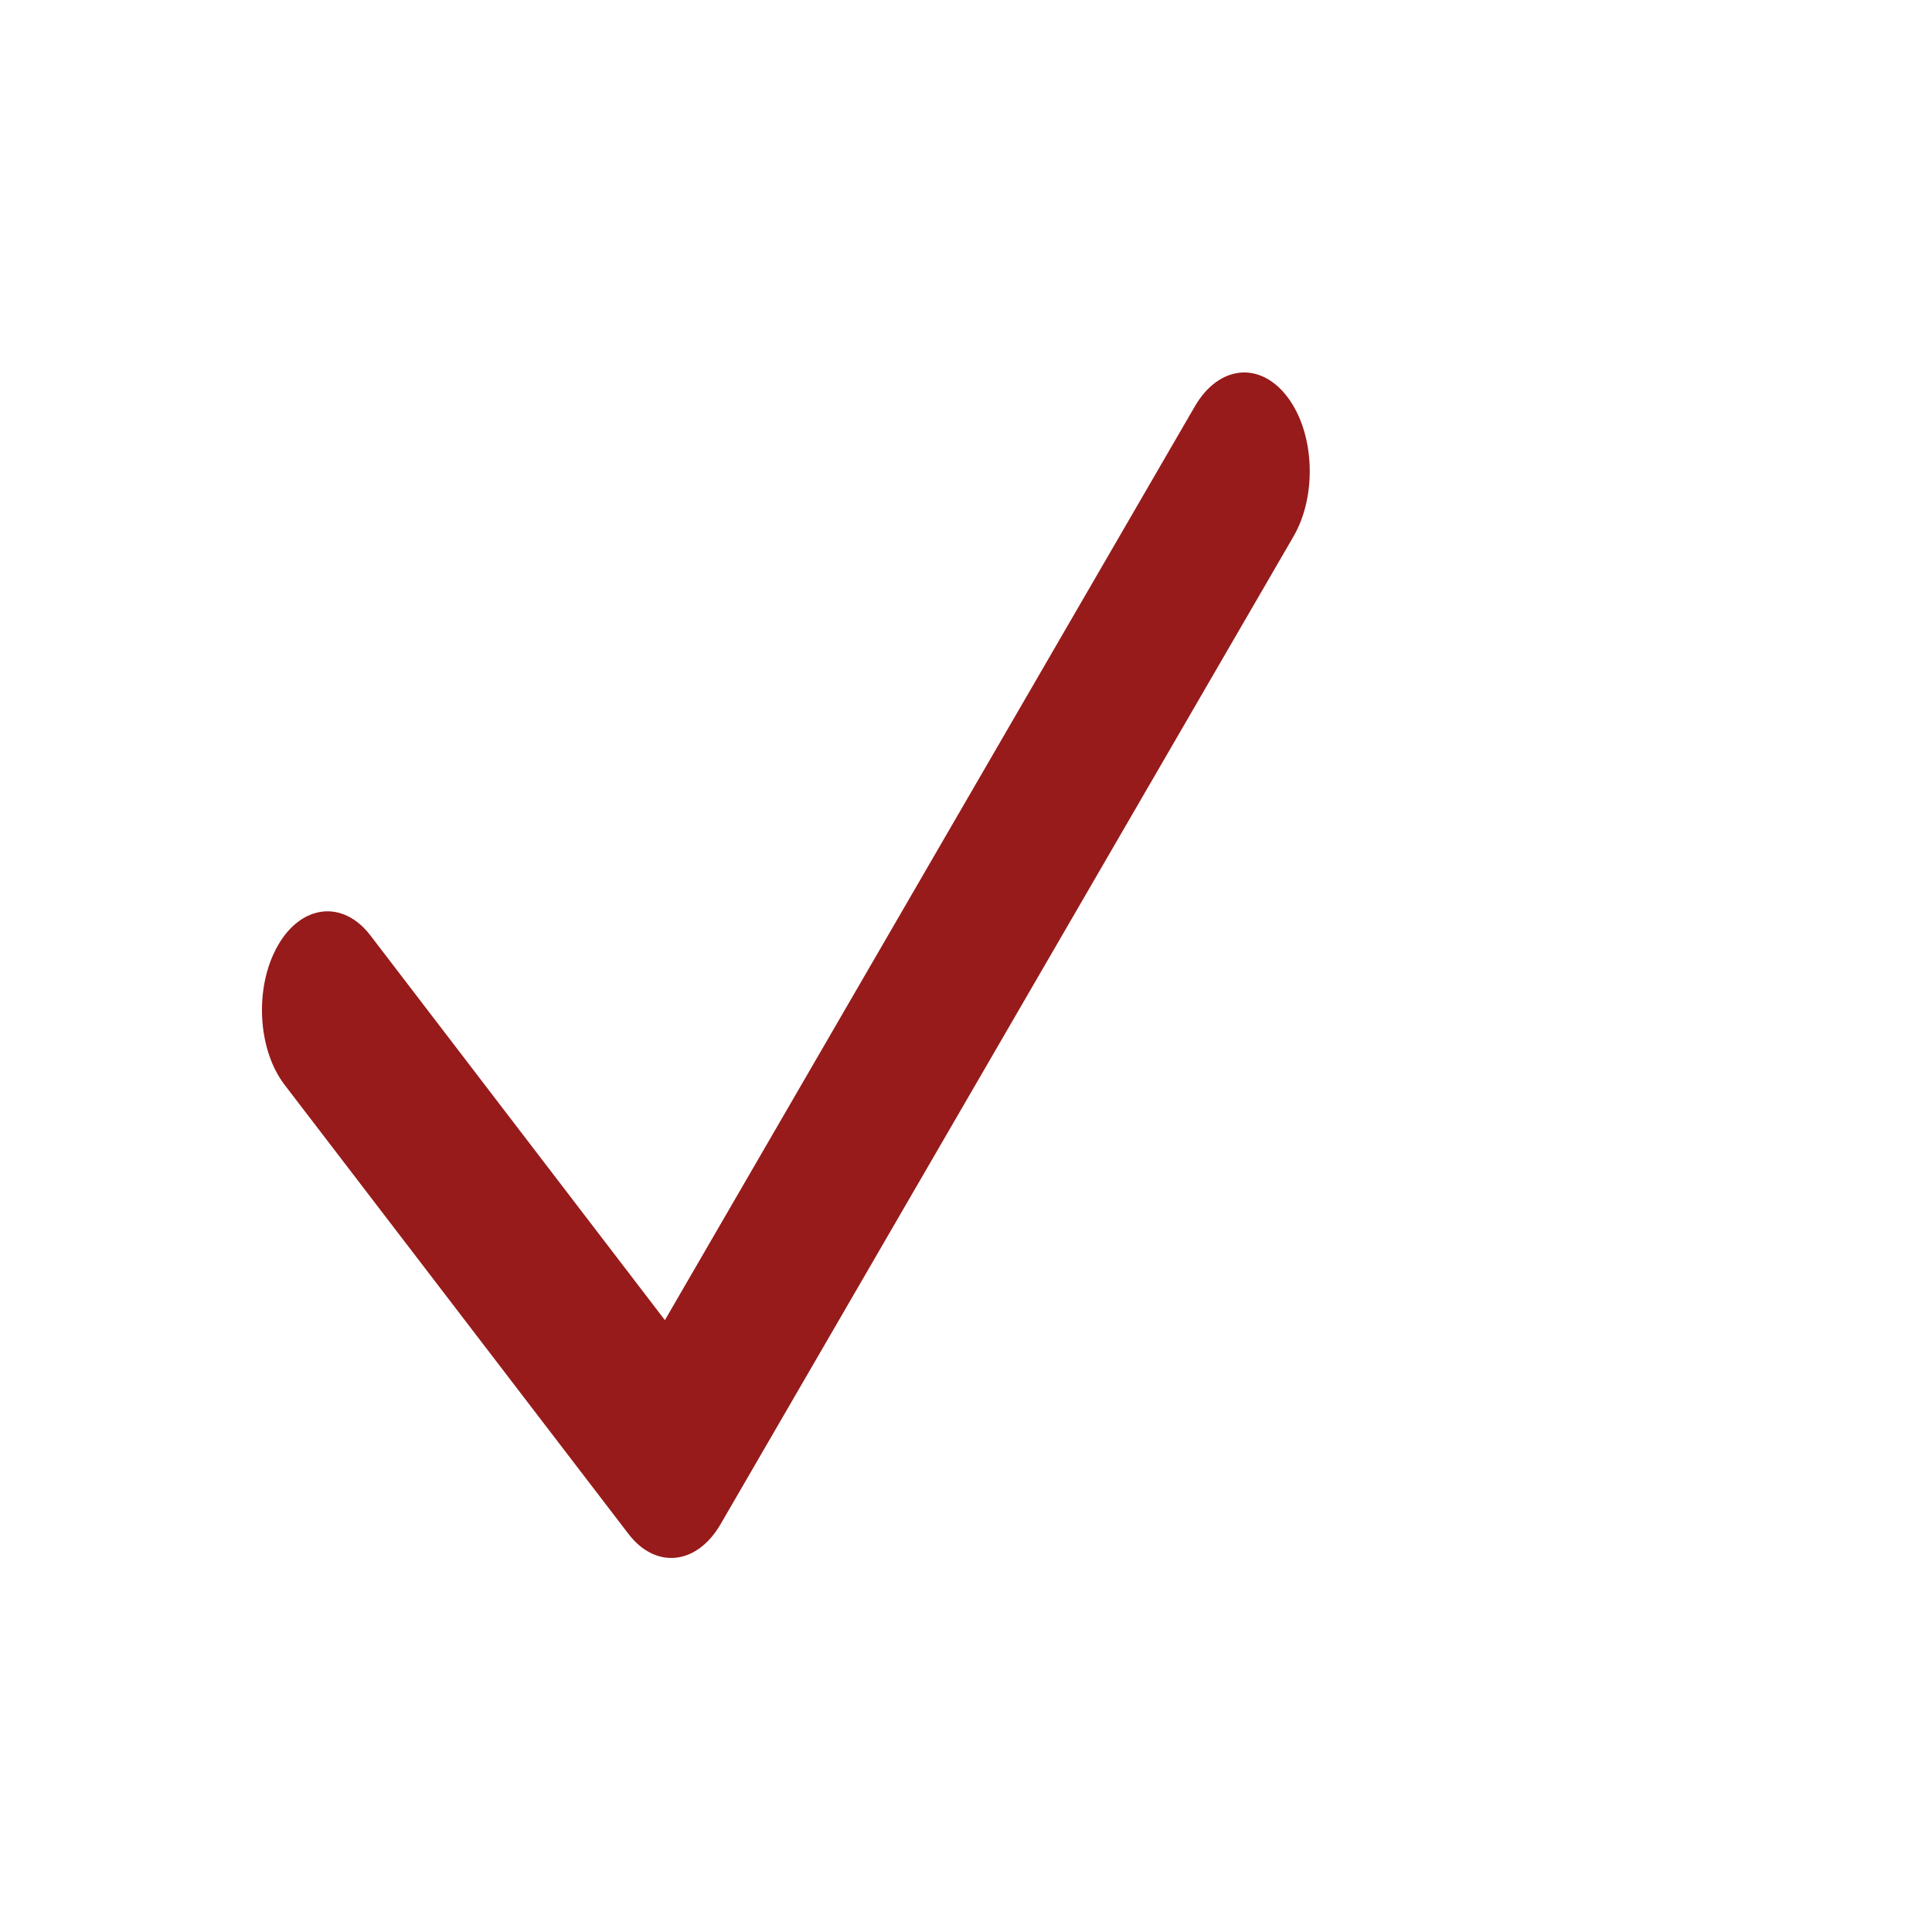 <svg width="20" height="20" viewBox="0 0 20 20" fill="none" xmlns="http://www.w3.org/2000/svg">
<path fill-rule="evenodd" clip-rule="evenodd" d="M13.327 4.109C13.609 4.48 13.637 5.127 13.391 5.552L7.459 15.779C7.213 16.202 6.787 16.247 6.505 15.878L2.946 11.23C2.663 10.86 2.632 10.214 2.877 9.787C3.122 9.36 3.551 9.314 3.834 9.683L6.883 13.666L12.37 4.205C12.617 3.78 13.045 3.737 13.327 4.109Z" fill="#971B1B"/>
</svg>
